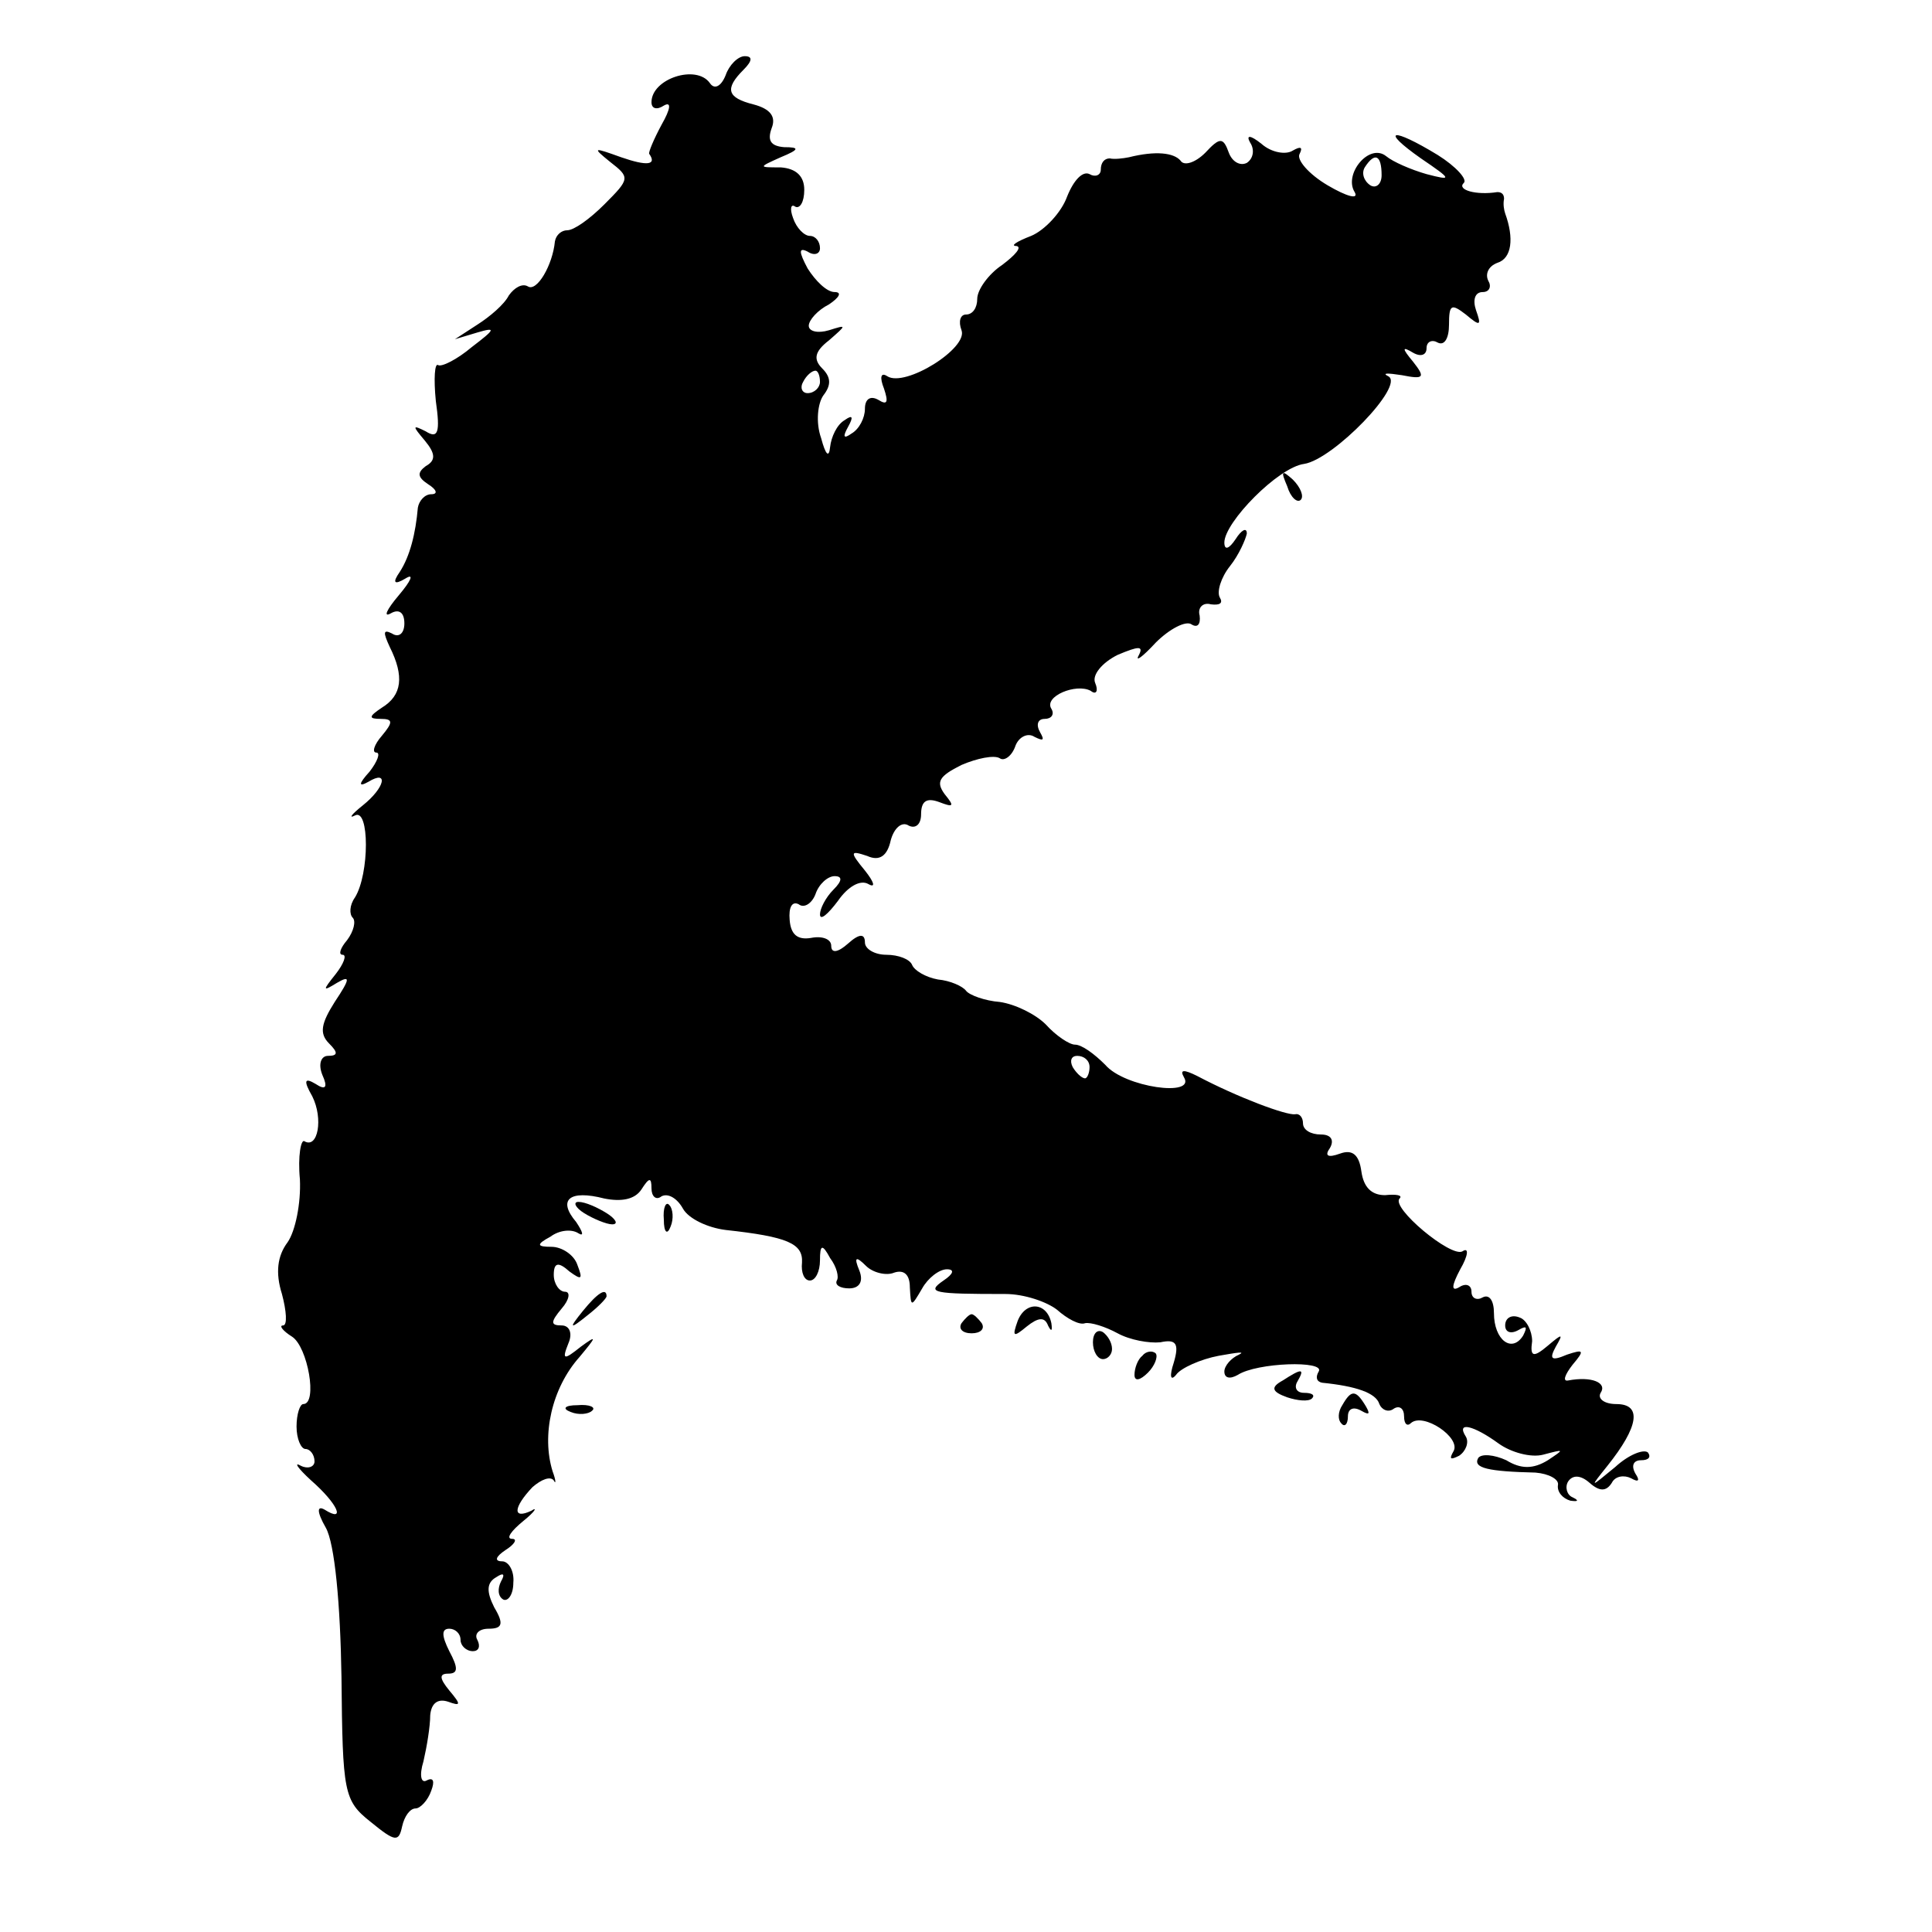 <?xml version="1.0" standalone="no"?>
<!DOCTYPE svg PUBLIC "-//W3C//DTD SVG 20010904//EN"
 "http://www.w3.org/TR/2001/REC-SVG-20010904/DTD/svg10.dtd">
<svg version="1.0" xmlns="http://www.w3.org/2000/svg"
 width="172pt" height="172pt" viewBox="0 0 172 172"
 preserveAspectRatio="xMidYMid meet">
<g transform="translate(0,172) scale(0.1,-0.1)"
fill="#000000" stroke="none">
<path d="M646 1653 c-4 -10 -10 -13 -14 -7 -12 17 -52 4 -52 -17 0 -6 5 -7 11
-3 7 4 6 -3 -2 -17 -7 -13 -12 -25 -11 -26 7 -10 -2 -11 -25 -3 -25 9 -26 9
-10 -4 18 -14 18 -15 -5 -38 -13 -13 -27 -23 -33 -23 -5 0 -10 -4 -11 -10 -2
-21 -16 -45 -24 -40 -5 3 -12 -1 -17 -8 -4 -8 -17 -19 -28 -26 l-20 -13 20 6
c17 5 16 3 -5 -13 -13 -11 -27 -18 -30 -16 -3 2 -4 -12 -2 -32 4 -28 2 -34 -9
-27 -12 6 -12 5 -1 -8 10 -12 10 -18 1 -23 -8 -6 -7 -10 2 -16 8 -5 9 -9 3 -9
-6 0 -11 -6 -12 -12 -2 -23 -7 -43 -16 -57 -7 -10 -5 -12 5 -6 8 5 5 -2 -6
-15 -11 -13 -14 -20 -7 -16 7 4 12 1 12 -9 0 -9 -5 -13 -11 -9 -8 4 -8 1 -2
-12 13 -26 11 -43 -7 -54 -12 -8 -12 -10 -1 -10 11 0 11 -3 1 -15 -7 -8 -9
-15 -5 -15 4 0 1 -8 -6 -17 -10 -11 -10 -14 -1 -9 18 11 15 -5 -5 -21 -10 -8
-13 -12 -7 -9 13 7 13 -52 0 -73 -5 -7 -5 -15 -2 -18 3 -3 1 -12 -5 -20 -6 -7
-8 -13 -4 -13 4 0 1 -8 -6 -17 -12 -15 -12 -16 1 -8 12 7 12 4 -2 -17 -12 -19
-14 -28 -5 -37 8 -8 8 -11 -1 -11 -6 0 -9 -7 -5 -17 5 -11 3 -14 -6 -8 -10 6
-11 3 -3 -11 10 -20 5 -47 -7 -40 -3 2 -6 -13 -4 -34 1 -21 -4 -46 -11 -56 -9
-12 -11 -27 -5 -46 4 -15 5 -28 1 -28 -4 0 0 -5 8 -10 14 -9 23 -60 10 -60 -3
0 -6 -9 -6 -20 0 -11 4 -20 8 -20 4 0 8 -5 8 -11 0 -5 -6 -7 -12 -4 -7 4 -3
-2 9 -13 24 -21 31 -38 12 -26 -7 4 -7 -2 1 -16 8 -14 13 -68 14 -133 1 -103
2 -110 26 -129 22 -18 25 -18 28 -4 2 9 7 16 12 16 4 0 11 7 14 16 3 8 2 12
-4 9 -5 -3 -7 4 -3 17 3 13 6 31 6 41 1 11 7 15 16 12 11 -4 12 -3 1 10 -9 11
-9 15 -1 15 9 0 9 5 1 20 -7 14 -7 20 0 20 5 0 10 -4 10 -10 0 -5 5 -10 11
-10 5 0 7 4 4 10 -3 5 1 10 10 10 12 0 14 4 5 19 -7 14 -7 22 2 27 6 4 8 3 4
-4 -3 -6 -3 -13 2 -16 4 -2 9 4 9 15 1 10 -4 19 -10 19 -7 0 -6 4 3 10 8 5 11
10 6 10 -6 0 -1 7 10 16 10 8 13 13 7 9 -17 -8 -16 3 1 21 8 7 16 10 19 6 2
-4 2 0 -1 8 -10 32 -1 74 24 102 15 18 16 20 1 9 -15 -12 -17 -12 -11 3 4 9 1
16 -6 16 -10 0 -10 3 0 15 7 8 8 15 3 15 -5 0 -10 7 -10 15 0 11 4 12 14 3 11
-8 12 -7 7 6 -3 9 -14 16 -23 16 -13 0 -14 2 -1 9 8 6 19 7 25 3 5 -3 4 1 -2
10 -17 20 -6 29 25 21 15 -3 27 -1 33 8 7 11 9 11 9 1 0 -7 4 -11 9 -7 6 3 14
-2 19 -11 5 -9 22 -17 38 -19 55 -6 69 -12 68 -29 -1 -9 2 -16 7 -16 5 0 9 8
9 18 0 14 2 15 9 2 6 -8 8 -17 6 -20 -2 -4 3 -7 11 -7 9 0 13 6 9 16 -5 12 -3
13 6 4 6 -6 18 -9 25 -6 9 3 14 -2 14 -13 1 -18 1 -18 11 -1 5 9 15 17 22 17
7 0 6 -4 -3 -10 -16 -11 -9 -12 55 -12 17 0 37 -7 46 -14 9 -8 20 -14 25 -12
5 1 18 -3 29 -9 11 -6 28 -9 38 -8 14 3 17 -1 12 -18 -4 -12 -3 -17 2 -11 4 6
22 14 38 17 17 3 24 4 18 1 -7 -3 -13 -10 -13 -15 0 -6 5 -7 12 -3 17 11 78
13 72 3 -3 -5 -2 -9 3 -10 30 -3 48 -9 51 -19 2 -5 8 -8 13 -4 5 3 9 0 9 -7 0
-7 3 -9 6 -6 11 10 45 -13 38 -25 -4 -7 -3 -8 5 -4 6 4 9 12 6 17 -9 14 7 10
29 -6 11 -8 29 -13 40 -10 19 5 19 5 4 -5 -13 -8 -24 -8 -37 0 -11 5 -22 6
-25 2 -5 -9 9 -12 51 -13 12 -1 21 -6 20 -11 -1 -6 4 -12 11 -14 7 -1 8 0 2 3
-5 2 -7 9 -4 14 4 6 11 6 19 -1 9 -8 15 -8 20 0 3 6 11 7 17 4 7 -4 8 -2 4 4
-4 7 -2 12 5 12 7 0 9 3 6 7 -4 3 -17 -2 -29 -13 -23 -19 -23 -19 -7 1 28 35
31 55 8 55 -11 0 -17 5 -14 10 6 9 -8 15 -29 11 -5 -1 -3 5 4 14 11 13 10 14
-5 9 -14 -6 -16 -4 -10 7 7 12 6 12 -7 1 -13 -11 -16 -10 -14 4 0 9 -5 19 -11
21 -7 3 -13 0 -13 -7 0 -6 5 -8 12 -4 7 4 8 3 4 -5 -10 -16 -26 -4 -26 20 0
11 -4 17 -10 14 -5 -3 -10 -1 -10 5 0 6 -5 8 -11 4 -7 -4 -7 1 1 16 7 12 8 20
2 16 -10 -6 -64 39 -56 47 3 3 -3 4 -13 3 -12 0 -19 7 -21 21 -2 15 -8 20 -19
16 -11 -4 -14 -2 -9 5 4 7 1 12 -8 12 -9 0 -16 4 -16 10 0 5 -3 9 -7 8 -8 -1
-51 15 -87 34 -12 6 -16 6 -12 -1 11 -18 -53 -9 -70 11 -10 10 -21 18 -27 18
-5 0 -17 8 -26 18 -9 9 -27 18 -41 20 -13 1 -27 6 -30 10 -3 4 -14 9 -25 10
-11 2 -21 8 -23 13 -2 5 -12 9 -23 9 -10 0 -19 5 -19 11 0 8 -5 8 -15 -1 -9
-8 -15 -9 -15 -2 0 6 -8 9 -18 7 -12 -2 -18 3 -19 16 -1 11 2 17 8 14 5 -4 12
1 15 9 3 9 11 16 17 16 7 0 7 -4 -1 -12 -7 -7 -12 -17 -12 -22 0 -6 7 0 16 12
9 13 20 19 27 15 7 -4 5 2 -3 12 -14 17 -13 18 2 13 11 -5 18 0 21 14 3 11 10
17 16 13 6 -3 11 1 11 10 0 12 5 15 16 11 13 -5 14 -4 5 7 -8 11 -5 16 15 26
14 6 29 9 34 6 4 -3 11 2 14 11 3 8 11 12 17 8 8 -4 9 -3 5 4 -4 7 -2 12 4 12
6 0 9 4 6 9 -7 11 22 23 35 16 5 -4 7 0 4 7 -3 7 6 18 20 25 19 8 23 8 19 0
-4 -7 3 -2 15 11 12 12 27 20 32 16 5 -3 8 0 7 8 -2 7 3 12 10 10 8 -1 11 1 8
6 -3 5 1 18 9 28 8 10 14 24 15 29 0 6 -5 3 -10 -5 -6 -9 -10 -10 -10 -3 0 18
48 67 71 70 26 4 90 70 75 78 -6 3 -1 3 12 1 20 -4 21 -2 10 12 -10 12 -10 14
0 8 7 -4 12 -2 12 4 0 6 5 8 10 5 6 -3 10 4 10 16 0 18 2 19 15 9 13 -11 14
-10 9 4 -3 9 -1 16 6 16 6 0 8 5 5 10 -3 6 0 13 8 16 13 4 15 22 7 44 -1 3 -2
8 -1 13 0 4 -2 6 -6 6 -19 -3 -36 2 -30 8 4 3 -7 15 -23 25 -41 25 -52 23 -15
-3 28 -19 28 -20 5 -14 -14 4 -30 11 -36 16 -15 12 -38 -16 -28 -32 4 -7 -7
-4 -24 6 -17 10 -28 23 -25 28 3 6 1 7 -6 3 -6 -4 -19 -2 -28 6 -10 8 -14 8
-10 1 4 -6 3 -14 -3 -18 -6 -3 -13 1 -16 9 -5 14 -8 14 -21 0 -9 -9 -19 -12
-22 -7 -6 7 -22 9 -46 3 -5 -1 -13 -2 -17 -1 -5 0 -8 -4 -8 -10 0 -5 -5 -7
-10 -4 -6 3 -14 -5 -20 -20 -5 -14 -20 -30 -32 -35 -13 -5 -19 -9 -13 -9 5 -1
-1 -8 -13 -17 -12 -8 -22 -22 -22 -30 0 -8 -4 -14 -10 -14 -5 0 -7 -6 -4 -14
6 -16 -50 -51 -66 -41 -6 4 -7 -1 -3 -11 4 -12 3 -15 -5 -10 -7 4 -12 1 -12
-8 0 -8 -5 -18 -12 -22 -7 -5 -8 -3 -3 6 5 9 4 11 -3 6 -7 -4 -12 -15 -13 -24
-1 -10 -4 -7 -8 8 -5 14 -3 31 2 38 7 9 7 16 -1 24 -8 8 -7 15 6 25 16 14 16
14 0 9 -10 -3 -18 -1 -18 4 0 5 8 14 18 19 9 6 12 11 5 11 -7 0 -17 10 -24 21
-8 15 -8 19 0 15 6 -4 11 -2 11 3 0 6 -4 11 -9 11 -5 0 -12 7 -15 16 -3 8 -2
13 2 10 4 -2 8 4 8 15 0 12 -7 19 -21 20 -20 0 -20 0 0 9 17 7 17 9 3 9 -12 1
-15 6 -11 17 4 10 -1 17 -16 21 -24 6 -26 14 -9 31 8 8 8 12 1 12 -6 0 -14 -8
-17 -17z m584 -89 c0 -8 -5 -12 -10 -9 -6 4 -8 11 -5 16 9 14 15 11 15 -7z
m-500 -184 c0 -5 -5 -10 -11 -10 -5 0 -7 5 -4 10 3 6 8 10 11 10 2 0 4 -4 4
-10z m240 -610 c0 -5 -2 -10 -4 -10 -3 0 -8 5 -11 10 -3 6 -1 10 4 10 6 0 11
-4 11 -10z"/>
<path d="M1146 1287 c3 -10 9 -15 12 -12 3 3 0 11 -7 18 -10 9 -11 8 -5 -6z"/>
<path d="M520 640 c8 -5 20 -10 25 -10 6 0 3 5 -5 10 -8 5 -19 10 -25 10 -5 0
-3 -5 5 -10z"/>
<path d="M591 634 c0 -11 3 -14 6 -6 3 7 2 16 -1 19 -3 4 -6 -2 -5 -13z"/>
<path d="M519 553 c-13 -16 -12 -17 4 -4 9 7 17 15 17 17 0 8 -8 3 -21 -13z"/>
<path d="M906 544 c-5 -14 -4 -15 8 -5 10 8 16 9 19 1 3 -6 4 -5 3 2 -4 19
-23 20 -30 2z"/>
<path d="M856 542 c-3 -5 1 -9 9 -9 8 0 12 4 9 9 -3 4 -7 8 -9 8 -2 0 -6 -4
-9 -8z"/>
<path d="M973 525 c0 -8 4 -15 9 -15 4 0 8 4 8 9 0 6 -4 12 -8 15 -5 3 -9 -1
-9 -9z"/>
<path d="M1017 513 c-4 -3 -7 -11 -7 -17 0 -6 5 -5 12 2 6 6 9 14 7 17 -3 3
-9 2 -12 -2z"/>
<path d="M1142 491 c-11 -6 -10 -10 4 -15 9 -3 19 -4 22 -1 3 3 0 5 -7 5 -7 0
-9 5 -6 10 7 12 4 12 -13 1z"/>
<path d="M1195 469 c-4 -6 -4 -13 -1 -16 3 -4 6 -1 6 6 0 7 5 9 12 5 7 -4 8
-3 4 4 -9 15 -13 15 -21 1z"/>
<path d="M508 463 c7 -3 16 -2 19 1 4 3 -2 6 -13 5 -11 0 -14 -3 -6 -6z"/>
</g>
</svg>
